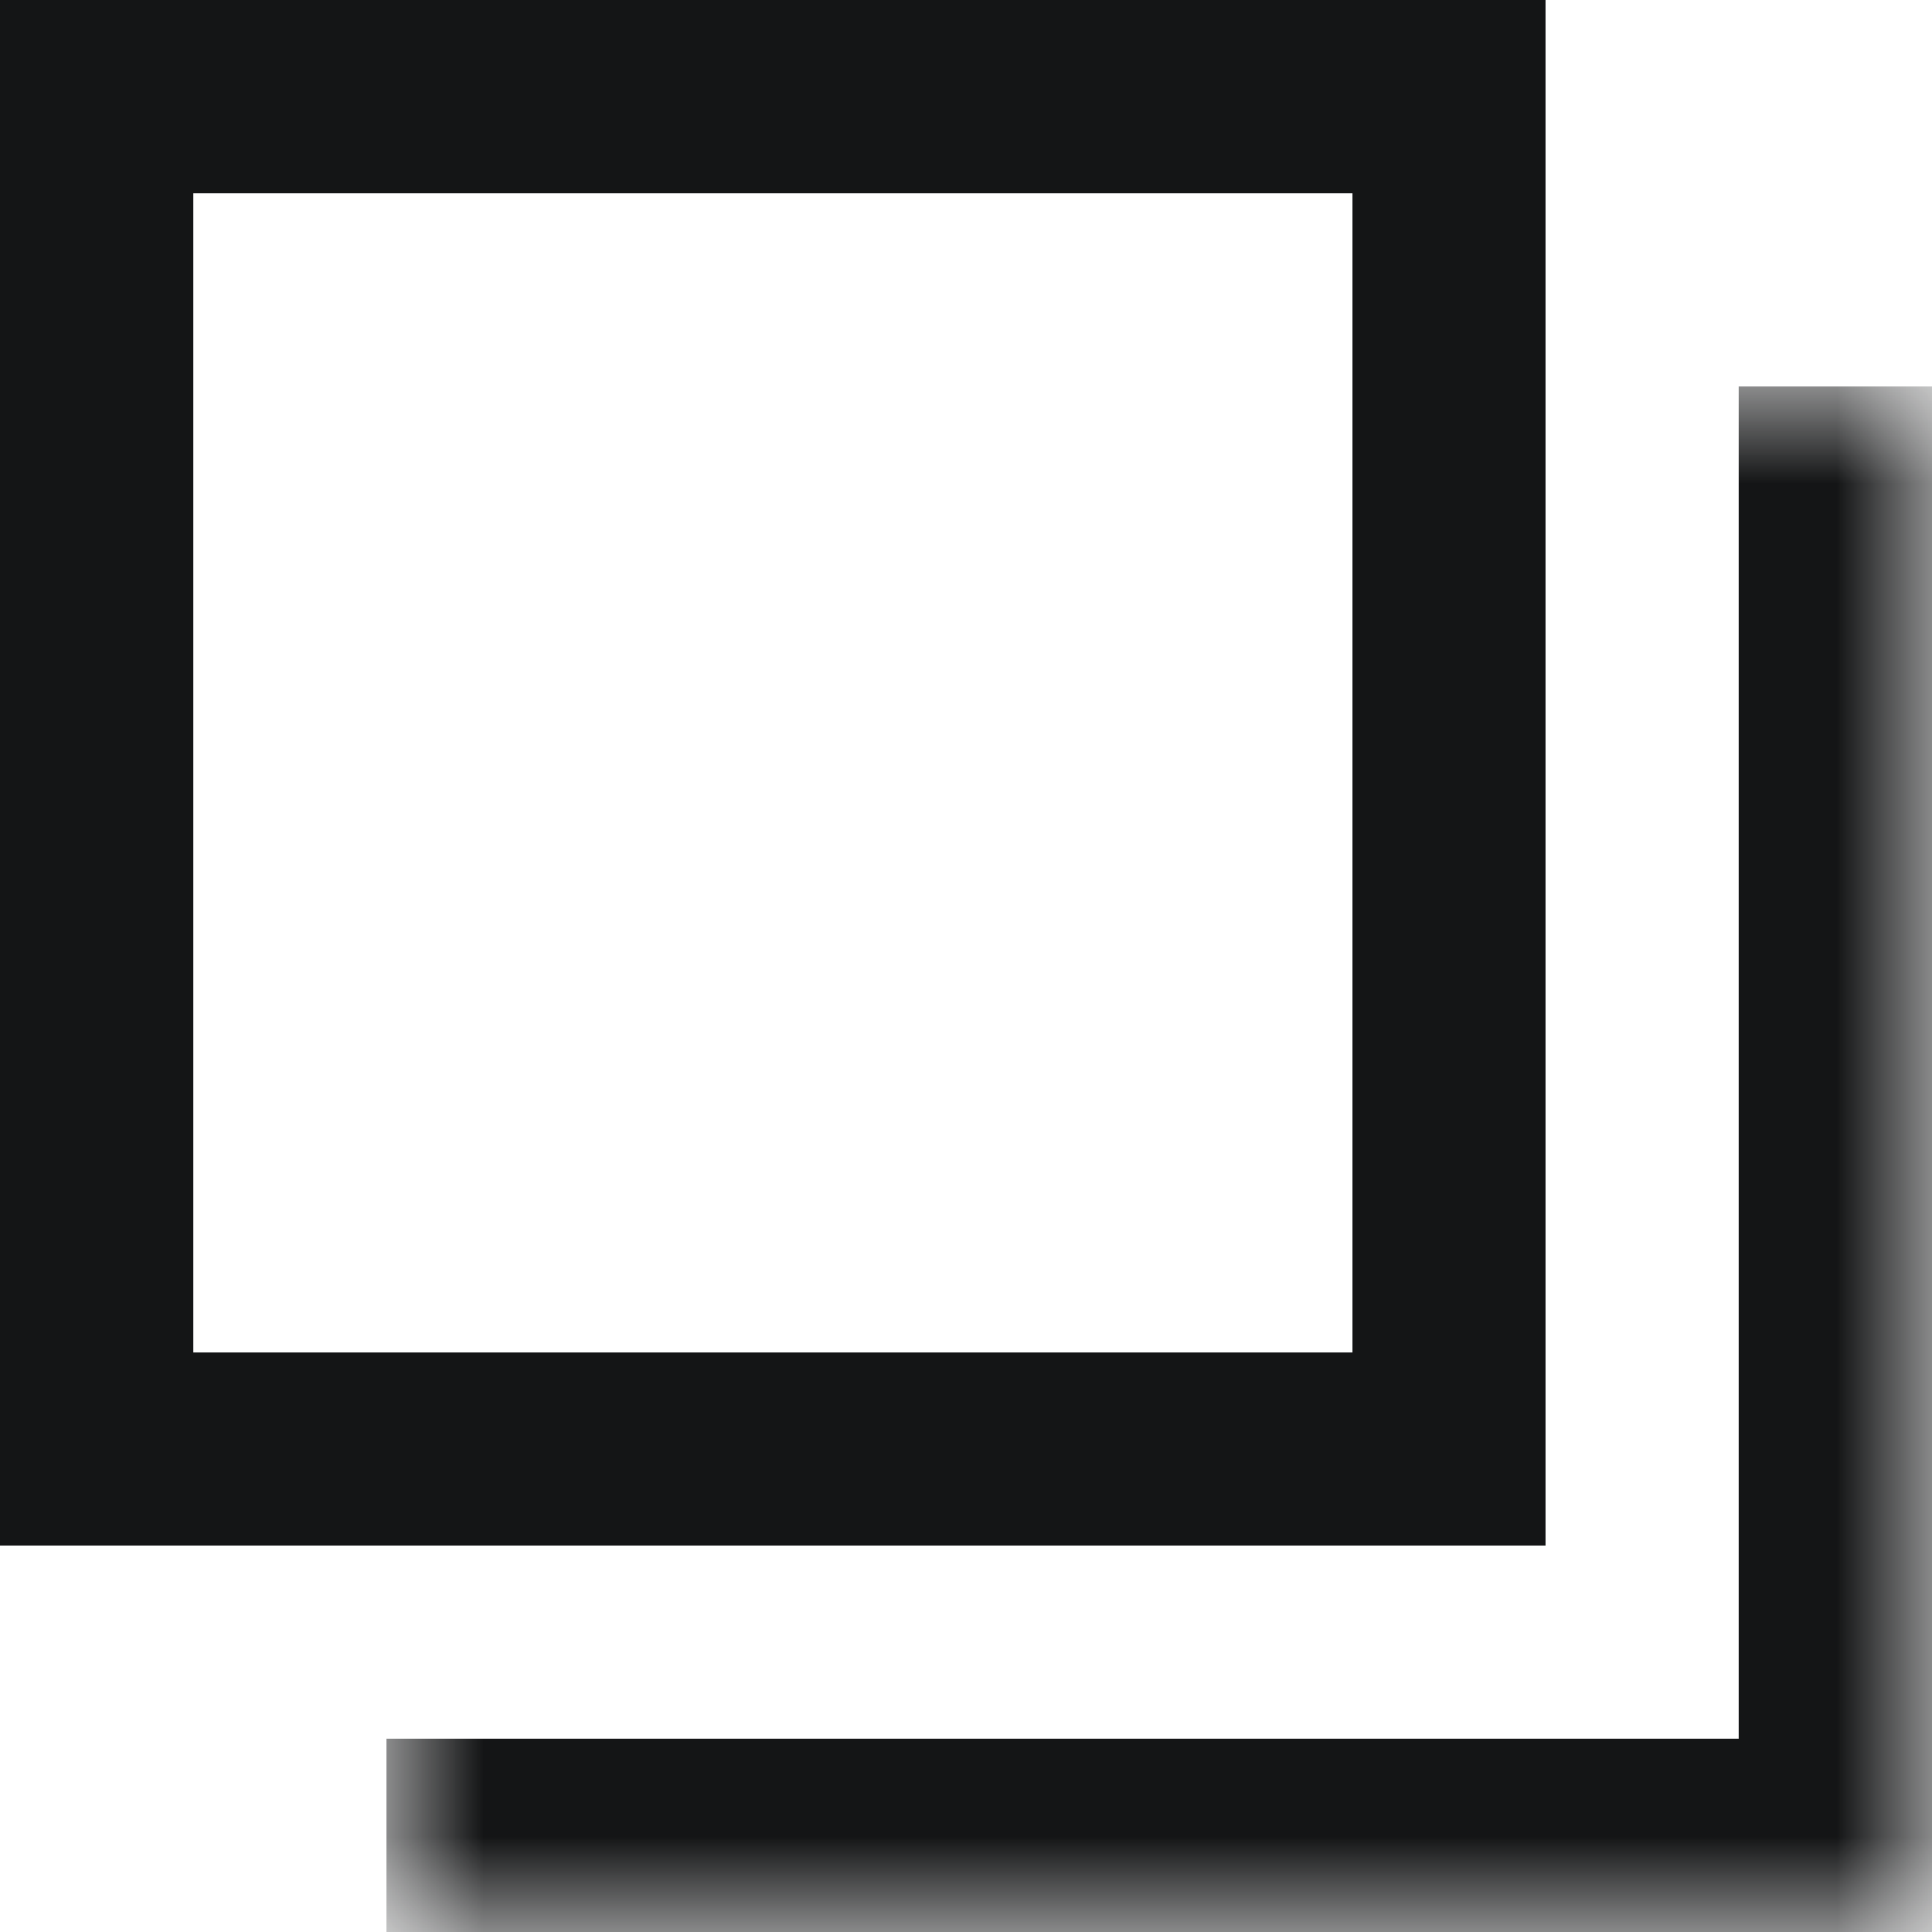 <svg width="10" height="10" viewBox="0 0 10 10" fill="none" xmlns="http://www.w3.org/2000/svg">
<rect x="0.5" y="0.5" width="7" height="7" stroke="#141516"/>
<mask id="path-2-inside-1_4078_27441" fill="white">
<path d="M2 2H10V10H2V2Z"/>
</mask>
<path d="M10 10V11H11V10H10ZM10 2H9V10H10H11V2H10ZM10 10V9H2V10V11H10V10Z" fill="#141516" mask="url(#path-2-inside-1_4078_27441)"/>
</svg>

